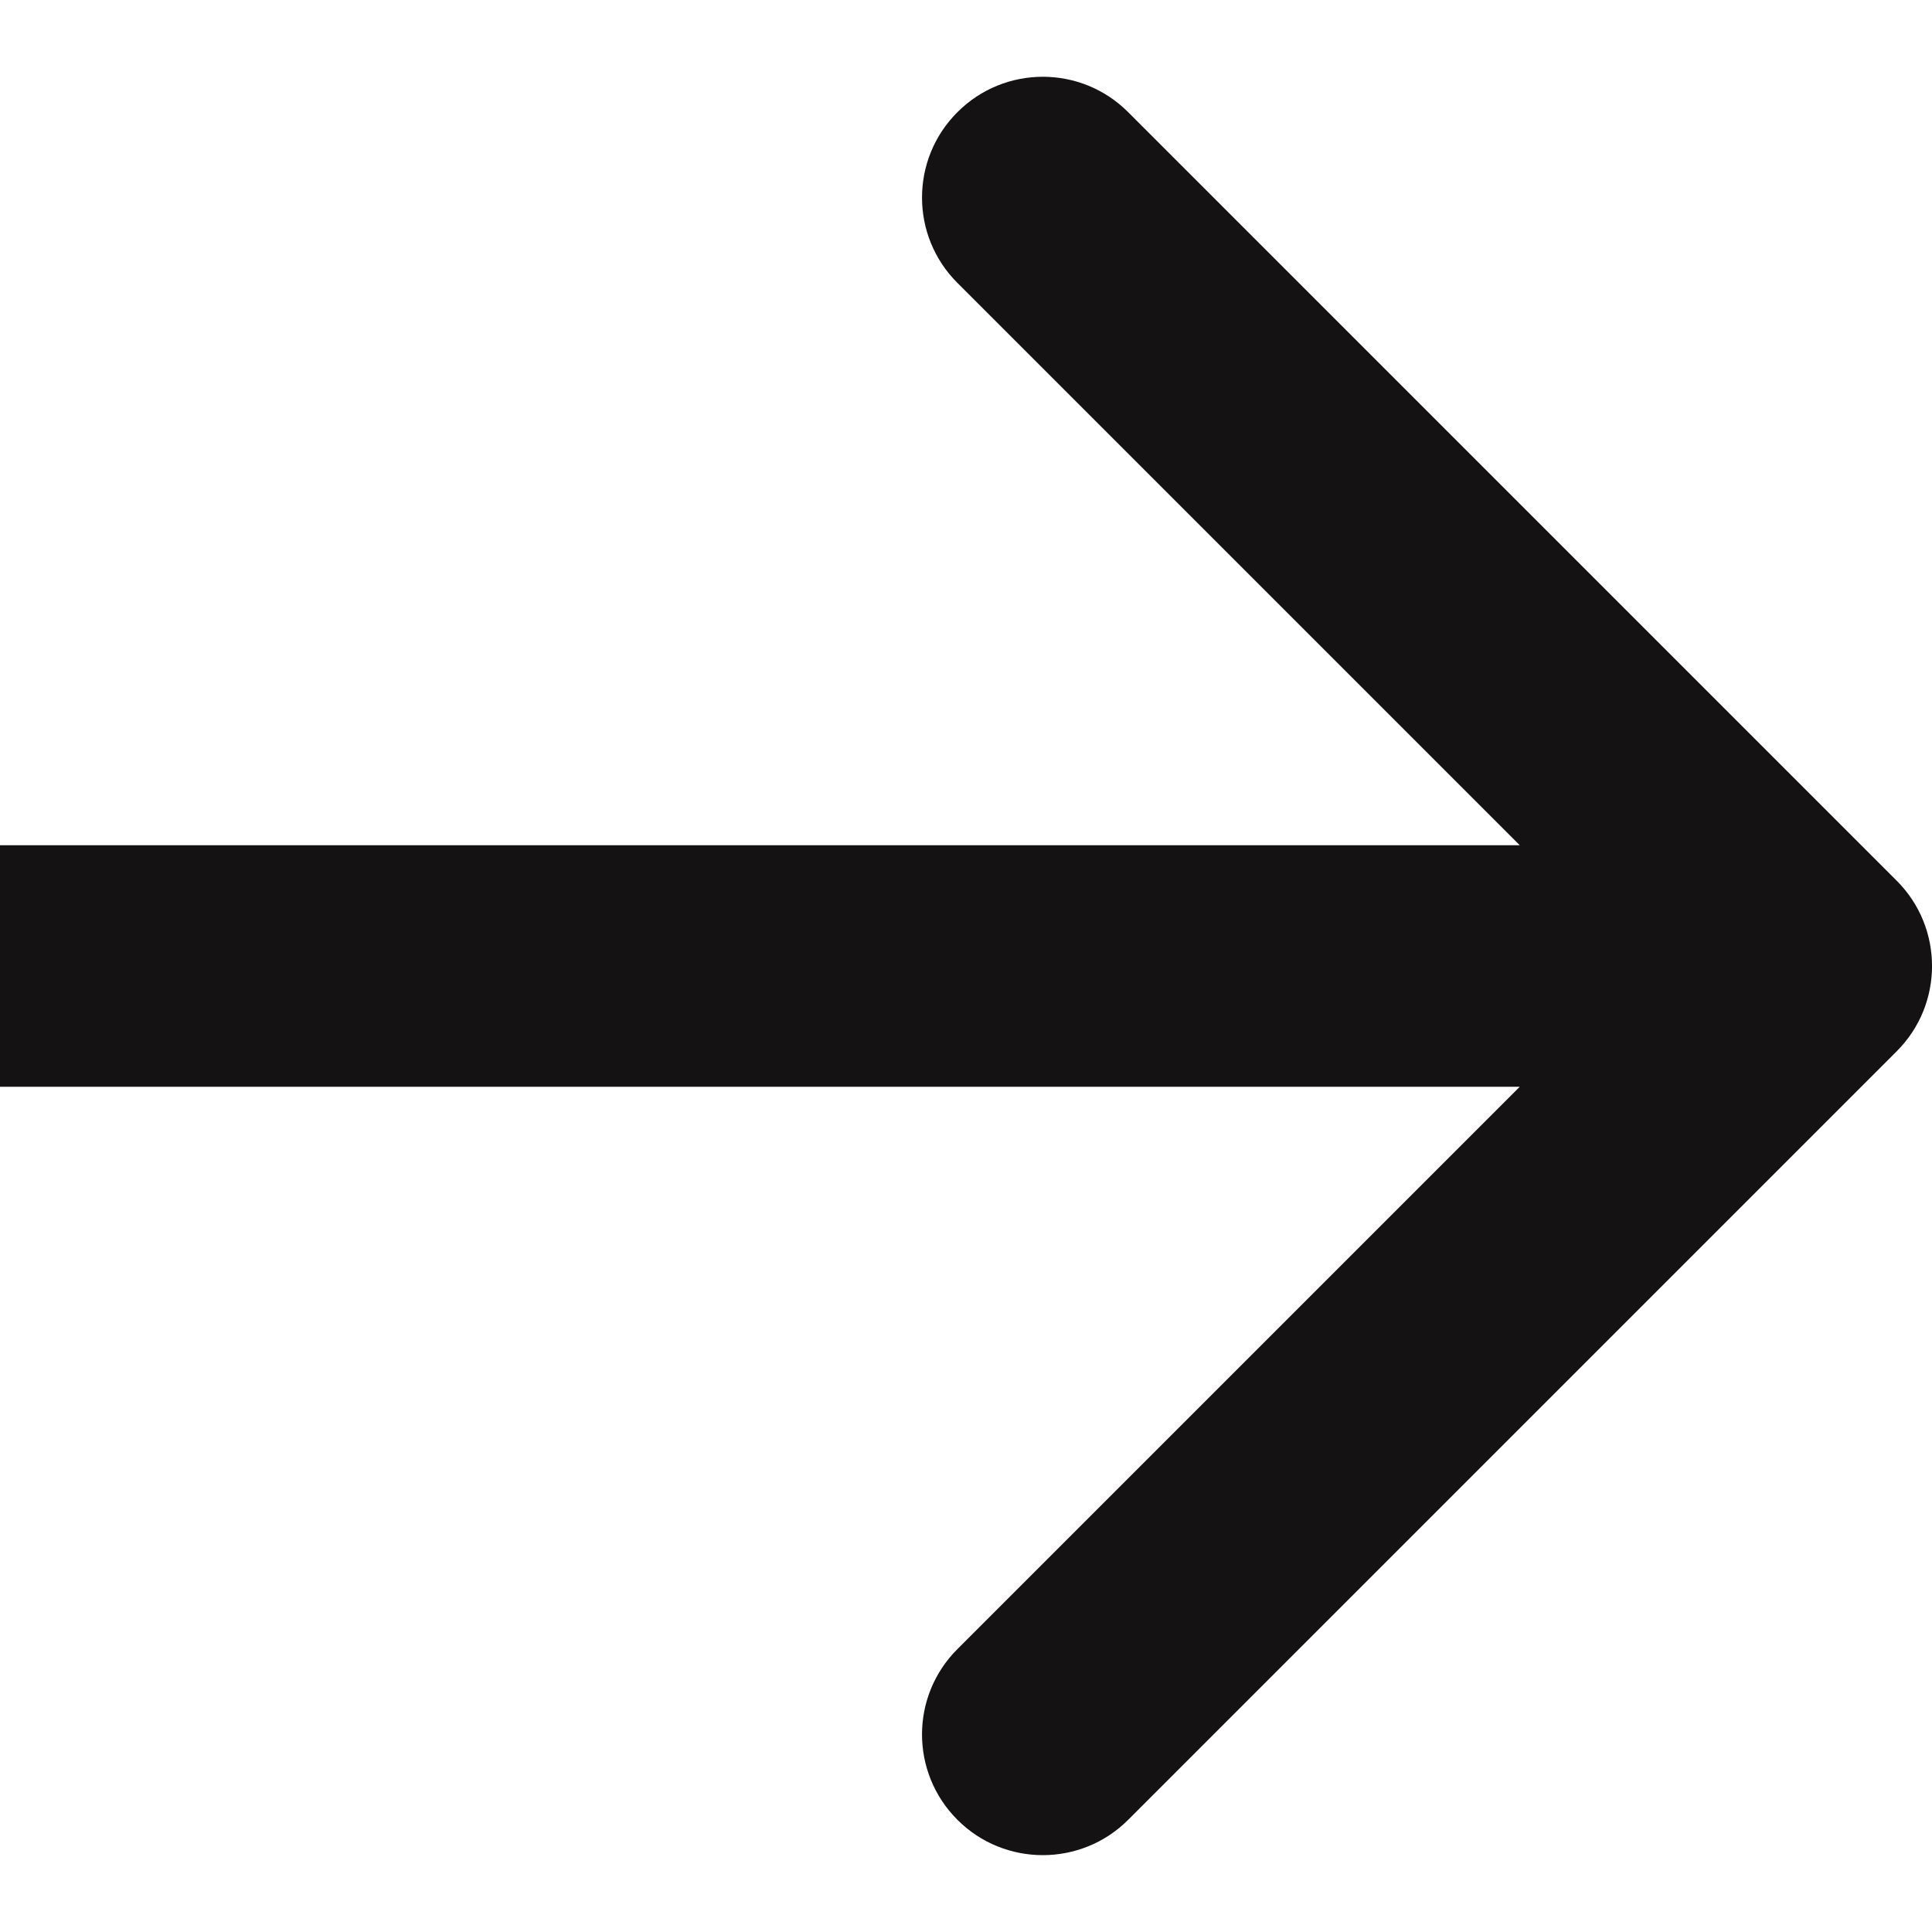 <?xml version="1.0" encoding="UTF-8"?> <svg xmlns="http://www.w3.org/2000/svg" width="16" height="16" viewBox="0 0 16 16" fill="none"> <g clip-path="url(#clip0_204_16)"> <path d="M15.707 8.707C16.098 8.317 16.098 7.683 15.707 7.293L9.343 0.929C8.953 0.538 8.319 0.538 7.929 0.929C7.538 1.319 7.538 1.953 7.929 2.343L13.586 8L7.929 13.657C7.538 14.047 7.538 14.68 7.929 15.071C8.319 15.461 8.953 15.461 9.343 15.071L15.707 8.707ZM0 9H15V7H0V9Z" fill="#141212"></path> </g> <defs> <clipPath id="clip0_204_16"> <rect width="16" height="16" fill="white"></rect> </clipPath> </defs> </svg> 